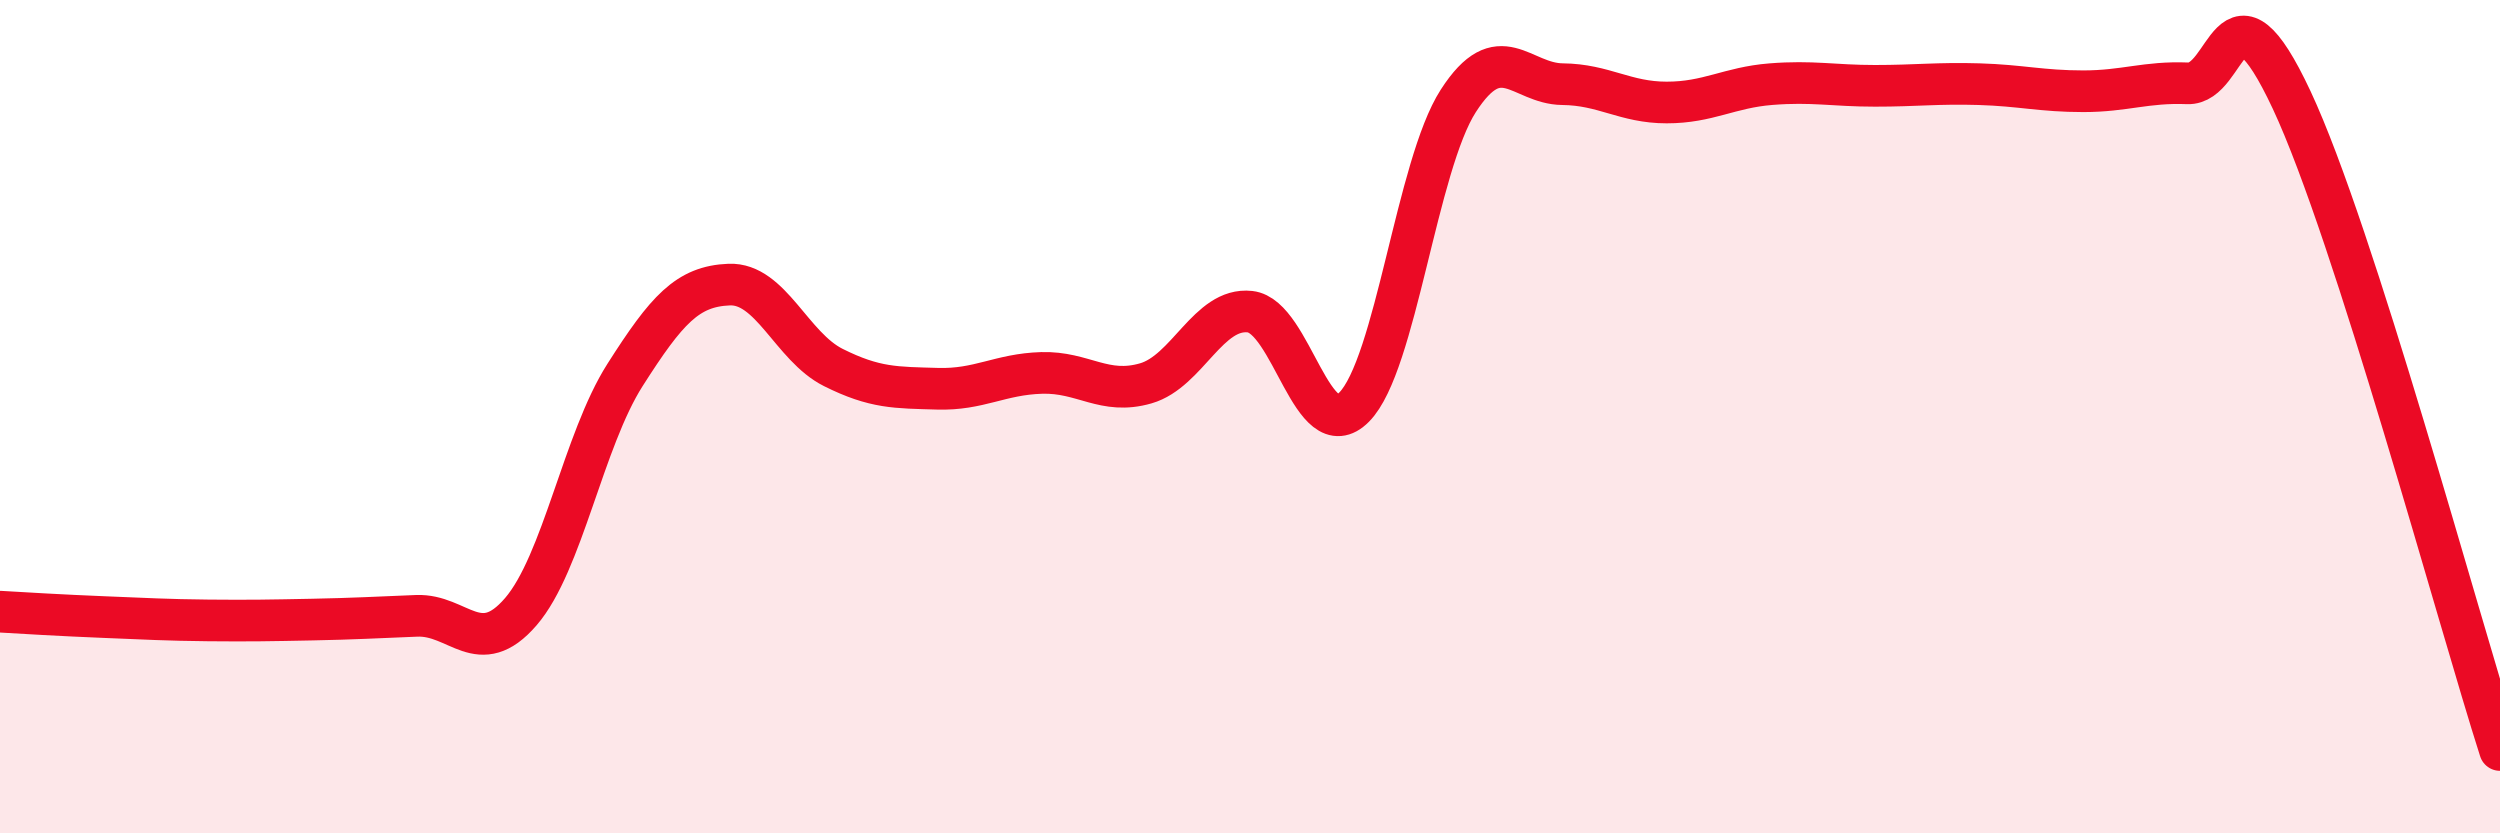 
    <svg width="60" height="20" viewBox="0 0 60 20" xmlns="http://www.w3.org/2000/svg">
      <path
        d="M 0,14.68 C 0.5,14.71 1.5,14.77 2.5,14.81 C 3.5,14.85 4,14.88 5,14.89 C 6,14.9 6.5,14.89 7.5,14.87 C 8.5,14.85 9,14.82 10,14.78 C 11,14.74 11.5,15.84 12.5,14.68 C 13.5,13.52 14,10.57 15,9 C 16,7.43 16.5,6.87 17.5,6.83 C 18.5,6.79 19,8.32 20,8.82 C 21,9.32 21.5,9.3 22.5,9.33 C 23.5,9.36 24,8.98 25,8.95 C 26,8.92 26.5,9.49 27.5,9.2 C 28.5,8.91 29,7.37 30,7.48 C 31,7.59 31.5,10.78 32.5,9.77 C 33.5,8.76 34,3.97 35,2.42 C 36,0.87 36.5,2.01 37.5,2.02 C 38.5,2.03 39,2.46 40,2.46 C 41,2.46 41.5,2.1 42.5,2.02 C 43.5,1.94 44,2.06 45,2.06 C 46,2.06 46.5,1.99 47.5,2.02 C 48.5,2.05 49,2.19 50,2.19 C 51,2.19 51.5,1.96 52.5,2 C 53.5,2.04 53.5,-0.8 55,2.4 C 56.5,5.6 59,14.88 60,18L60 20L0 20Z"
        fill="#EB0A25"
        opacity="0.1"
        stroke-linecap="round"
        stroke-linejoin="round"
      />
      <path
        d="M 0,14.68 C 0.5,14.71 1.5,14.77 2.5,14.81 C 3.5,14.85 4,14.88 5,14.89 C 6,14.9 6.5,14.89 7.5,14.87 C 8.5,14.85 9,14.82 10,14.78 C 11,14.74 11.5,15.84 12.5,14.68 C 13.5,13.52 14,10.57 15,9 C 16,7.43 16.5,6.87 17.5,6.83 C 18.5,6.79 19,8.32 20,8.82 C 21,9.32 21.5,9.3 22.5,9.33 C 23.5,9.36 24,8.98 25,8.95 C 26,8.92 26.5,9.49 27.5,9.2 C 28.5,8.91 29,7.37 30,7.48 C 31,7.59 31.5,10.78 32.5,9.77 C 33.5,8.76 34,3.97 35,2.42 C 36,0.87 36.5,2.01 37.5,2.02 C 38.5,2.03 39,2.46 40,2.46 C 41,2.46 41.5,2.1 42.5,2.02 C 43.5,1.94 44,2.06 45,2.06 C 46,2.06 46.5,1.99 47.5,2.02 C 48.5,2.05 49,2.19 50,2.19 C 51,2.19 51.5,1.96 52.5,2 C 53.5,2.04 53.5,-0.8 55,2.4 C 56.5,5.6 59,14.88 60,18"
        stroke="#EB0A25"
        stroke-width="1"
        fill="none"
        stroke-linecap="round"
        stroke-linejoin="round"
      />
    </svg>
  